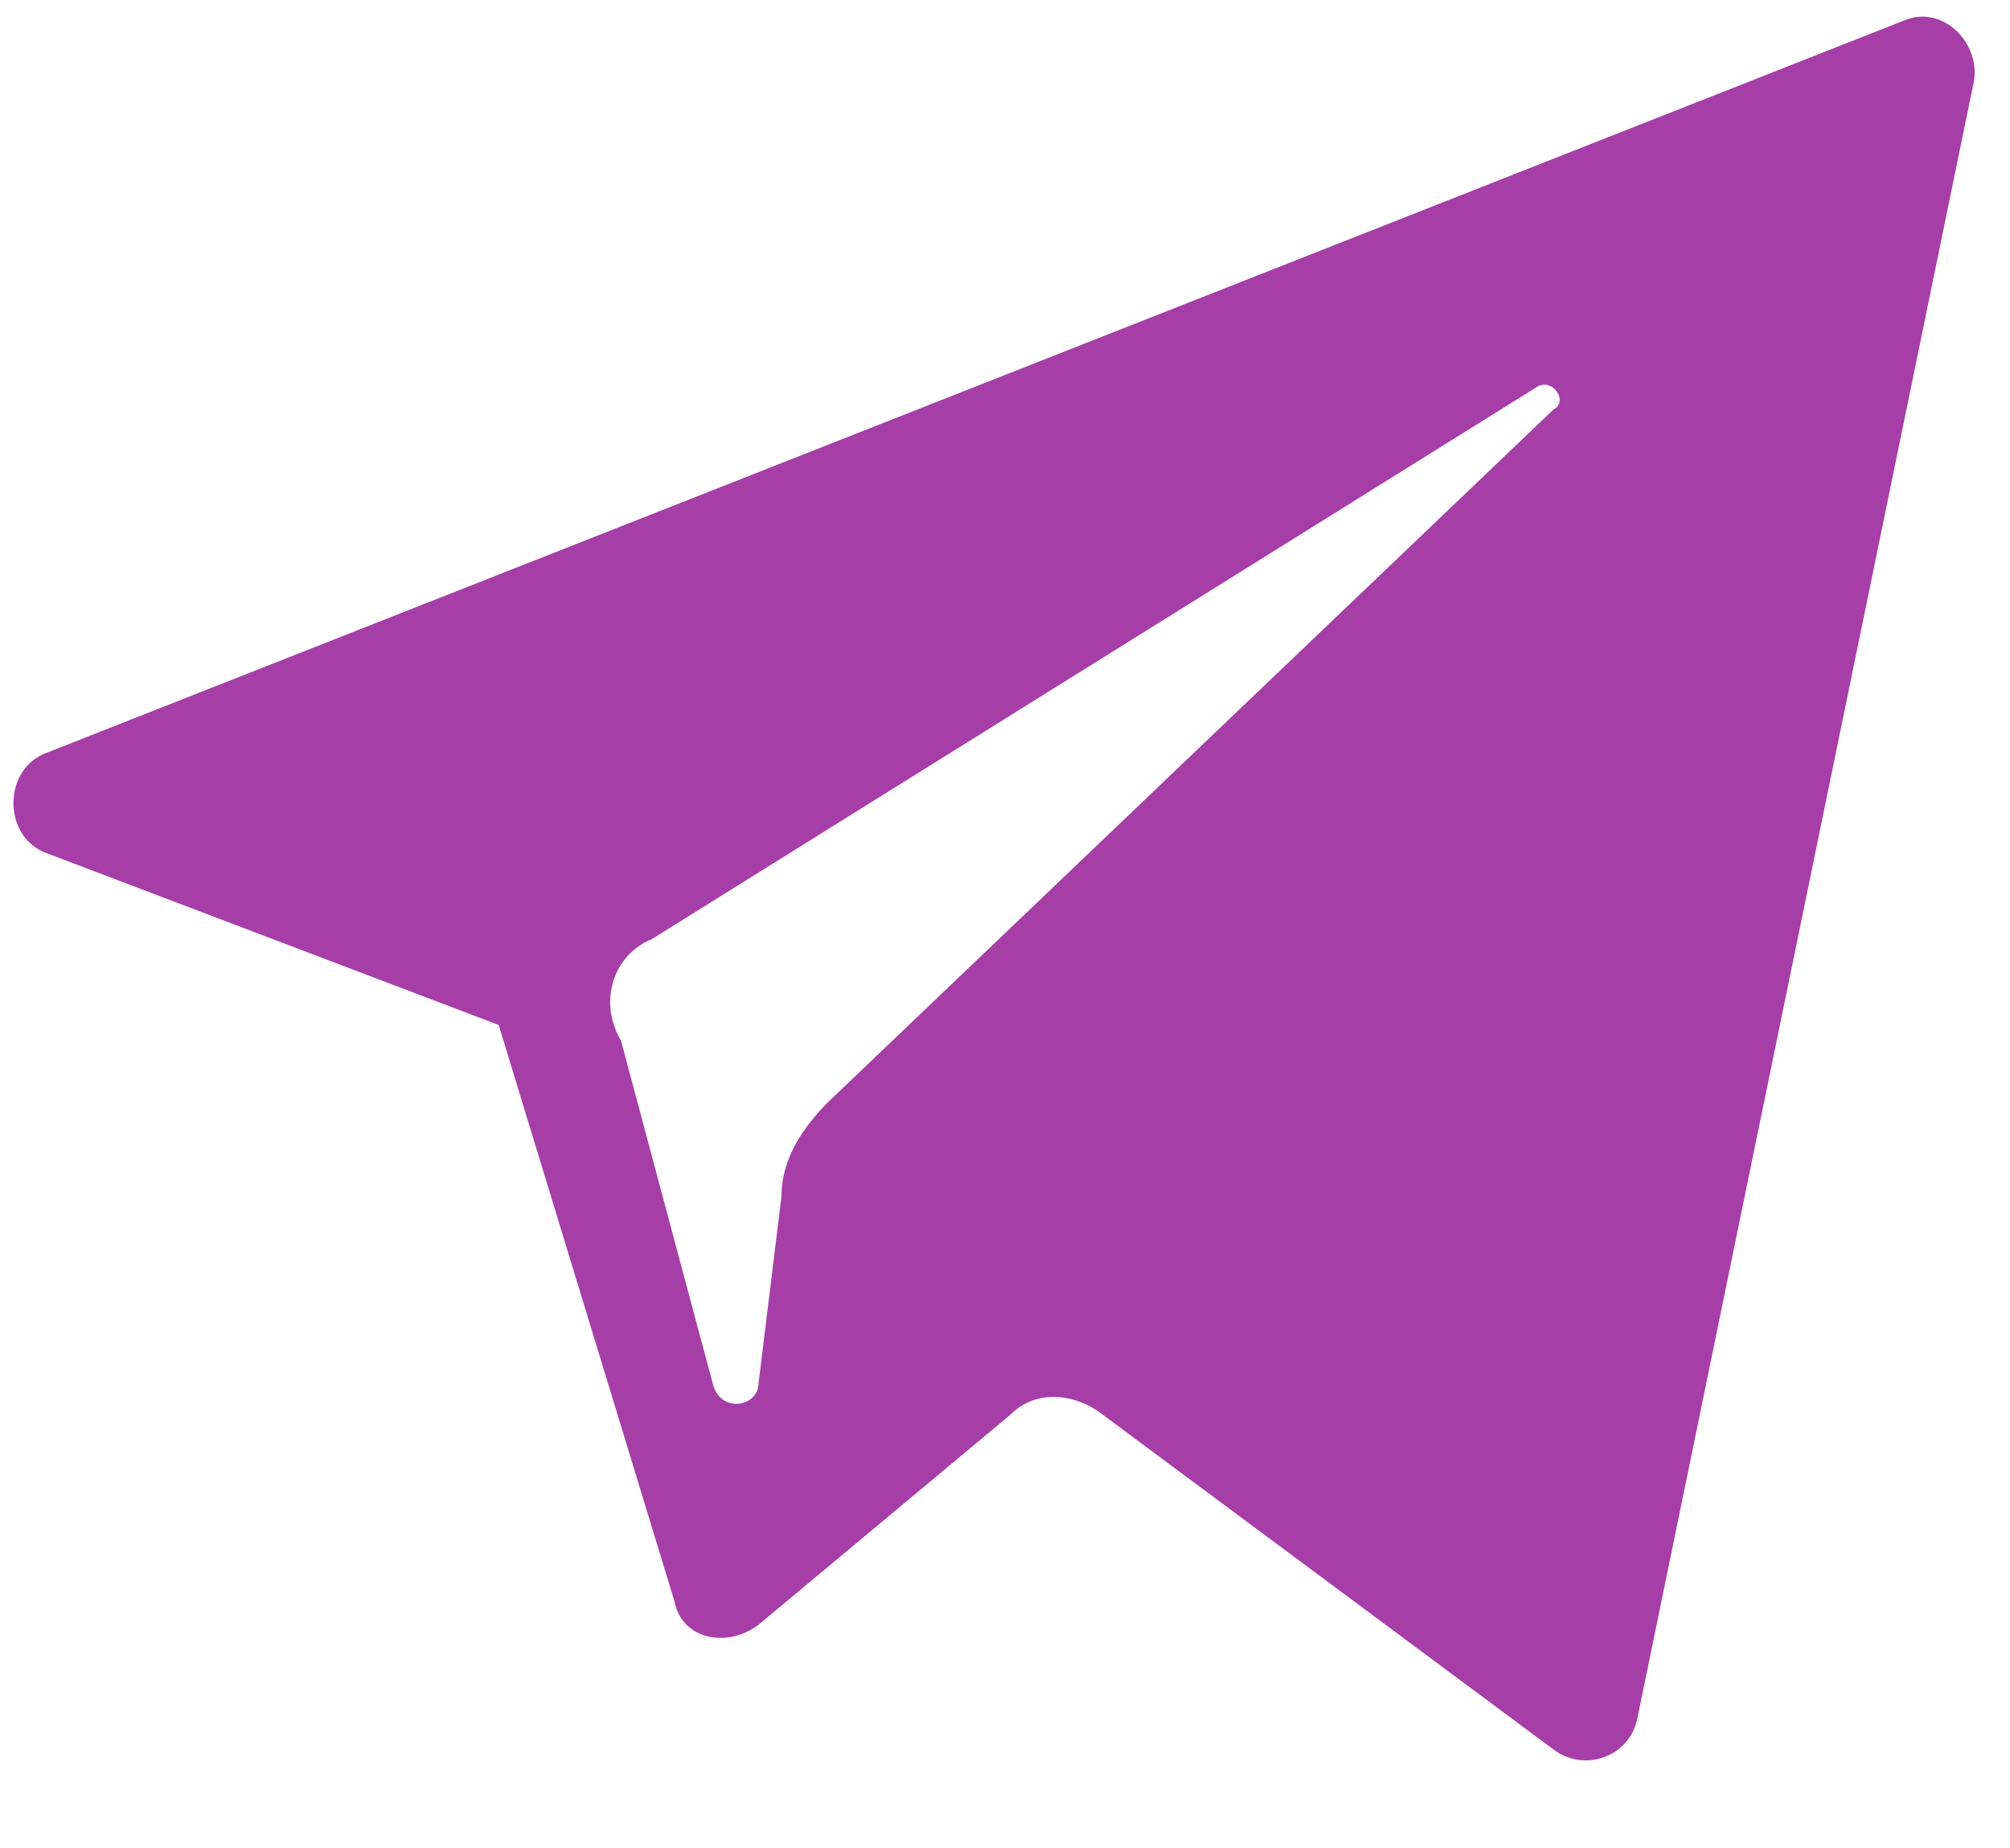 <?xml version="1.0" encoding="UTF-8"?> <svg xmlns="http://www.w3.org/2000/svg" width="99" height="91" viewBox="0 0 99 91" fill="none"> <g clip-path="url(#clip0_1245_128)"> <path d="M2.354 42.034L24.563 50.473L33.22 78.856C33.596 80.774 35.855 81.158 37.361 80.007L49.782 69.651C50.912 68.5 52.794 68.5 54.299 69.651L76.508 86.144C78.013 87.295 80.272 86.528 80.648 84.61L97.211 4.061C97.587 2.143 95.705 0.225 93.823 0.993L2.354 37.048C0.096 37.815 0.096 41.267 2.354 42.034ZM32.091 46.253L75.755 19.02C76.508 18.637 77.261 19.787 76.508 20.171L40.748 54.308C39.619 55.459 38.49 56.993 38.49 58.911L37.361 68.117C37.361 69.267 35.478 69.651 35.102 68.117L30.585 51.24C29.456 49.322 30.209 47.021 32.091 46.253Z" fill="#A63EA8"></path> </g> <defs> <clipPath id="clip0_1245_128"> <rect width="98.281" height="89.346" fill="white" transform="translate(0.66 0.819)"></rect> </clipPath> </defs> </svg> 
